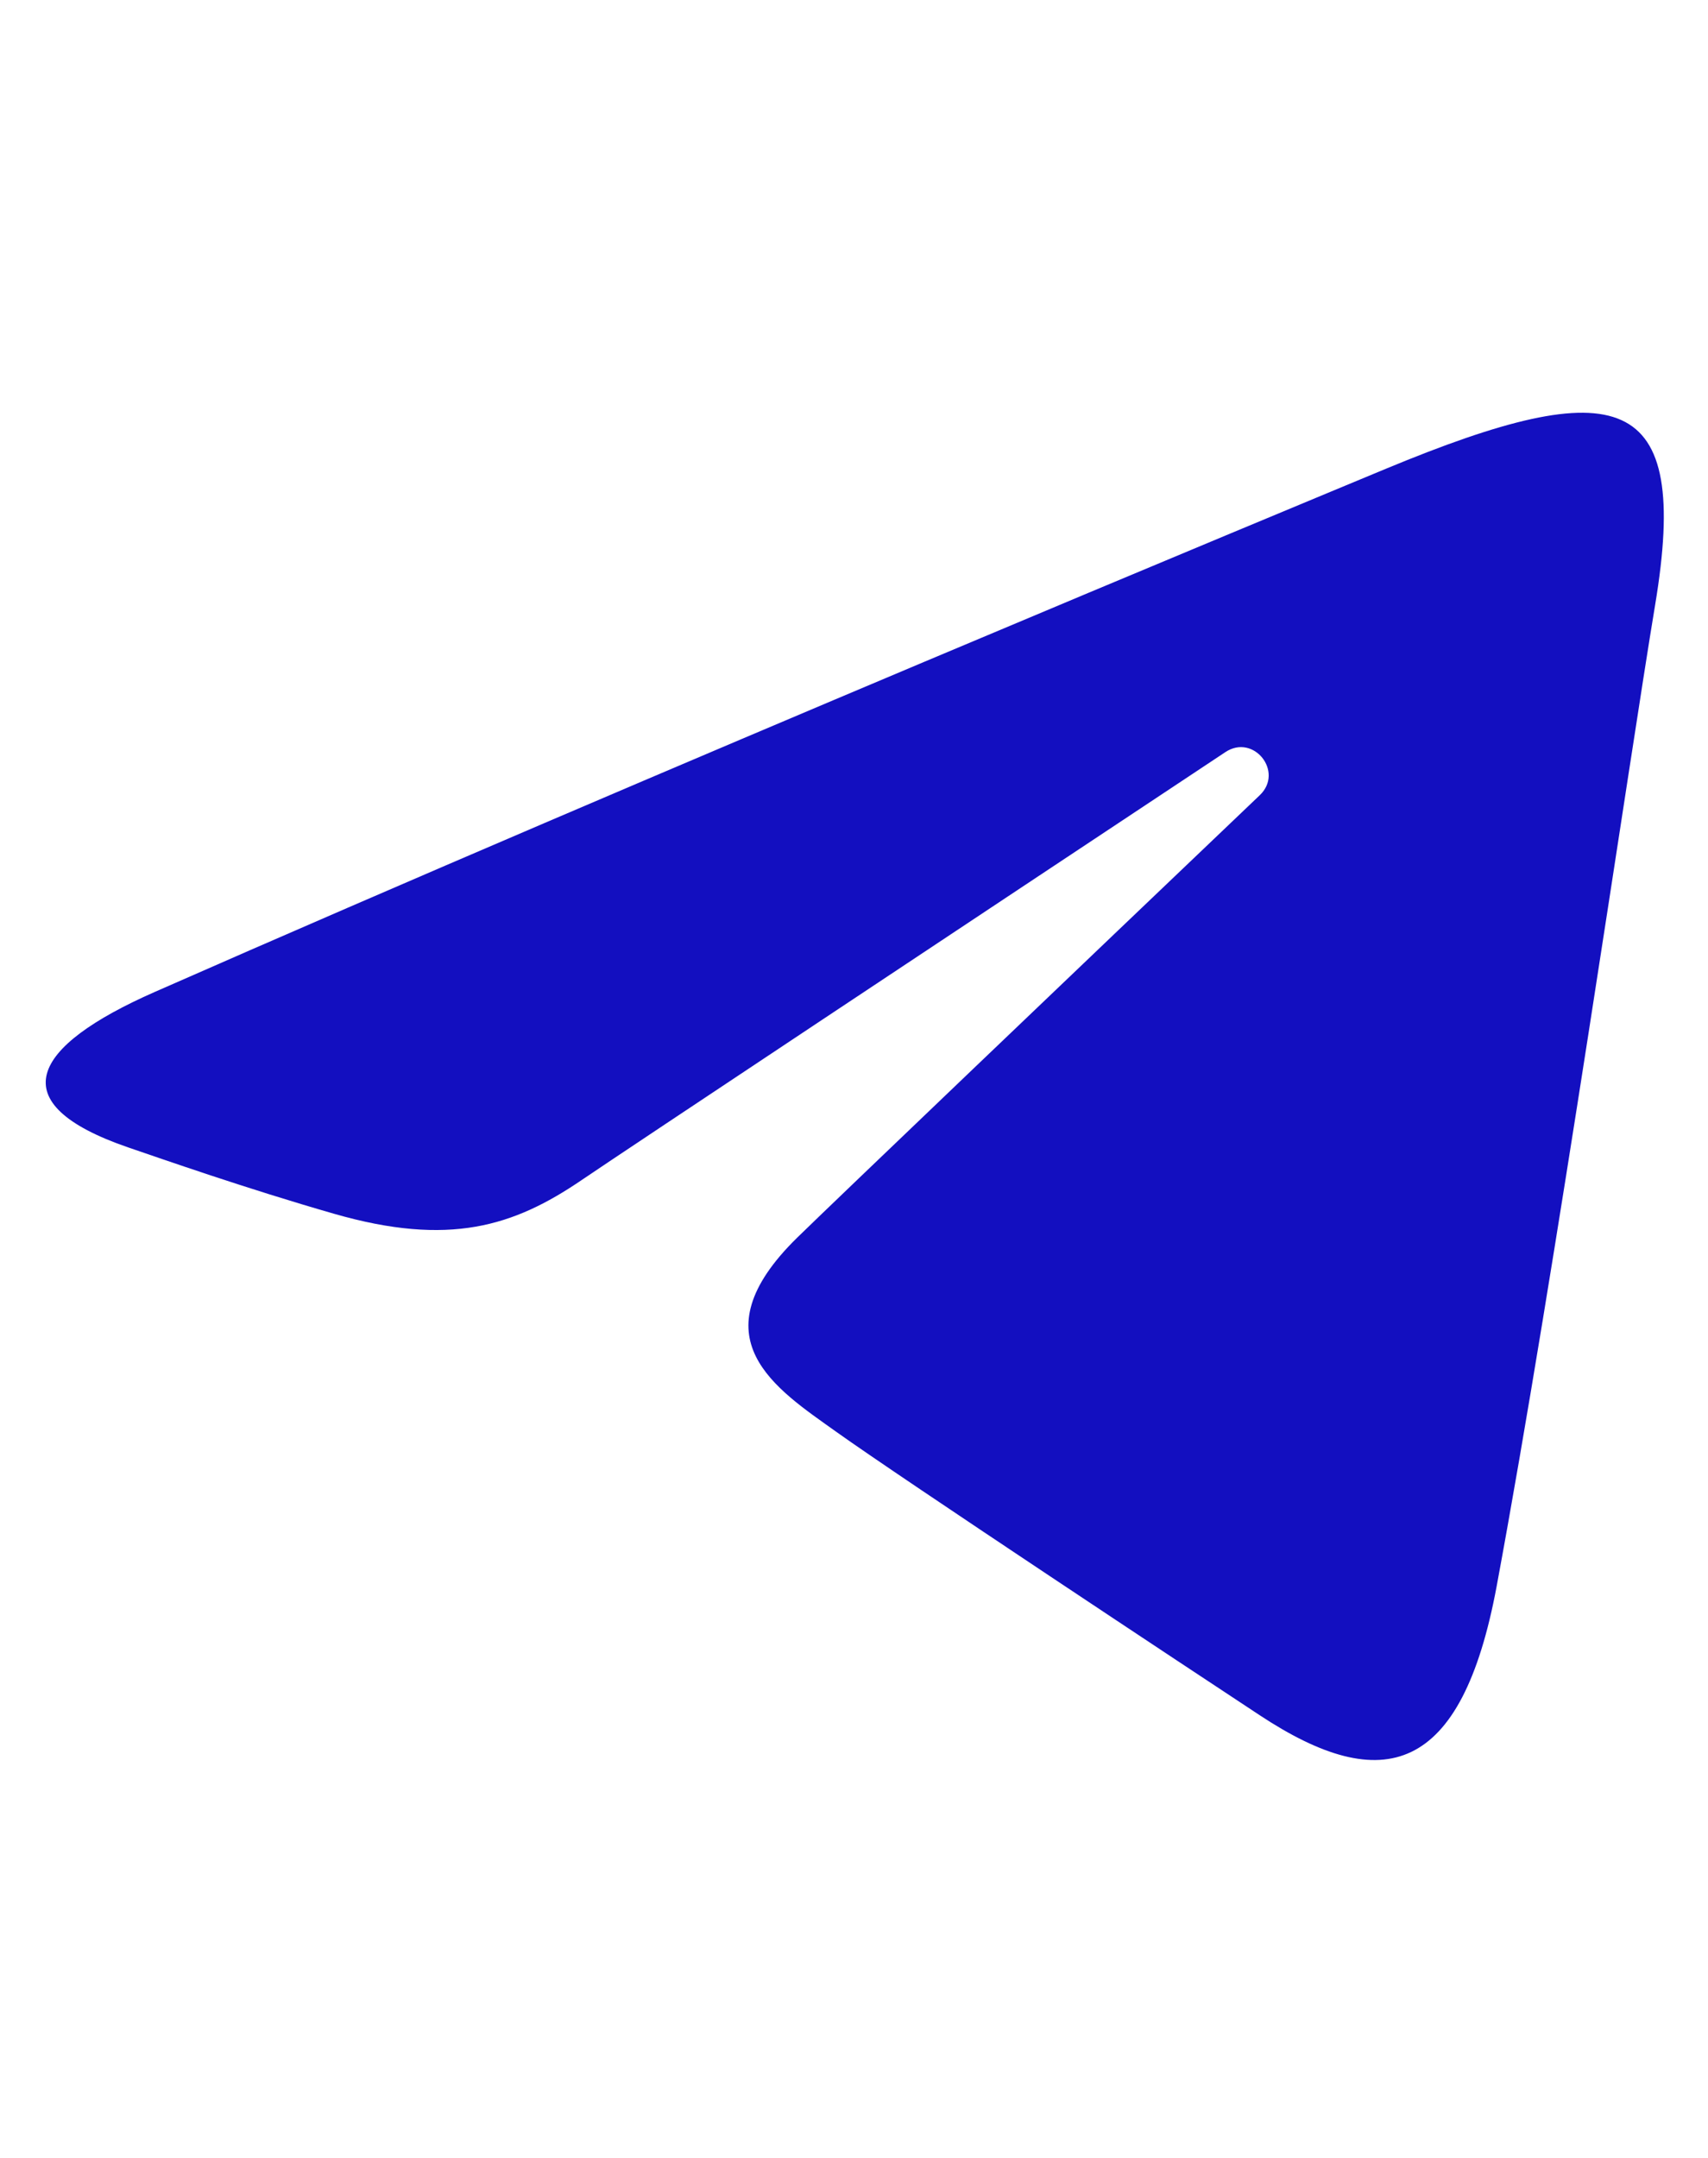 <?xml version="1.0" encoding="UTF-8"?> <svg xmlns="http://www.w3.org/2000/svg" width="19" height="24" viewBox="0 0 19 24" fill="none"><path d="M1.722 11.032C7.261 8.595 14.428 5.625 15.418 5.213C18.013 4.137 18.809 4.343 18.412 6.727C18.127 8.44 17.304 14.111 16.649 17.642C16.259 19.735 15.386 19.983 14.014 19.077C13.353 18.642 10.021 16.438 9.298 15.921C8.638 15.449 7.727 14.882 8.869 13.764C9.275 13.367 11.939 10.823 14.014 8.844C14.286 8.584 13.945 8.156 13.631 8.365C10.834 10.22 6.956 12.794 6.462 13.13C5.716 13.636 5 13.869 3.715 13.499C2.743 13.22 1.794 12.887 1.425 12.761C0.003 12.272 0.34 11.64 1.722 11.032Z" fill="#130FC0"></path></svg> 